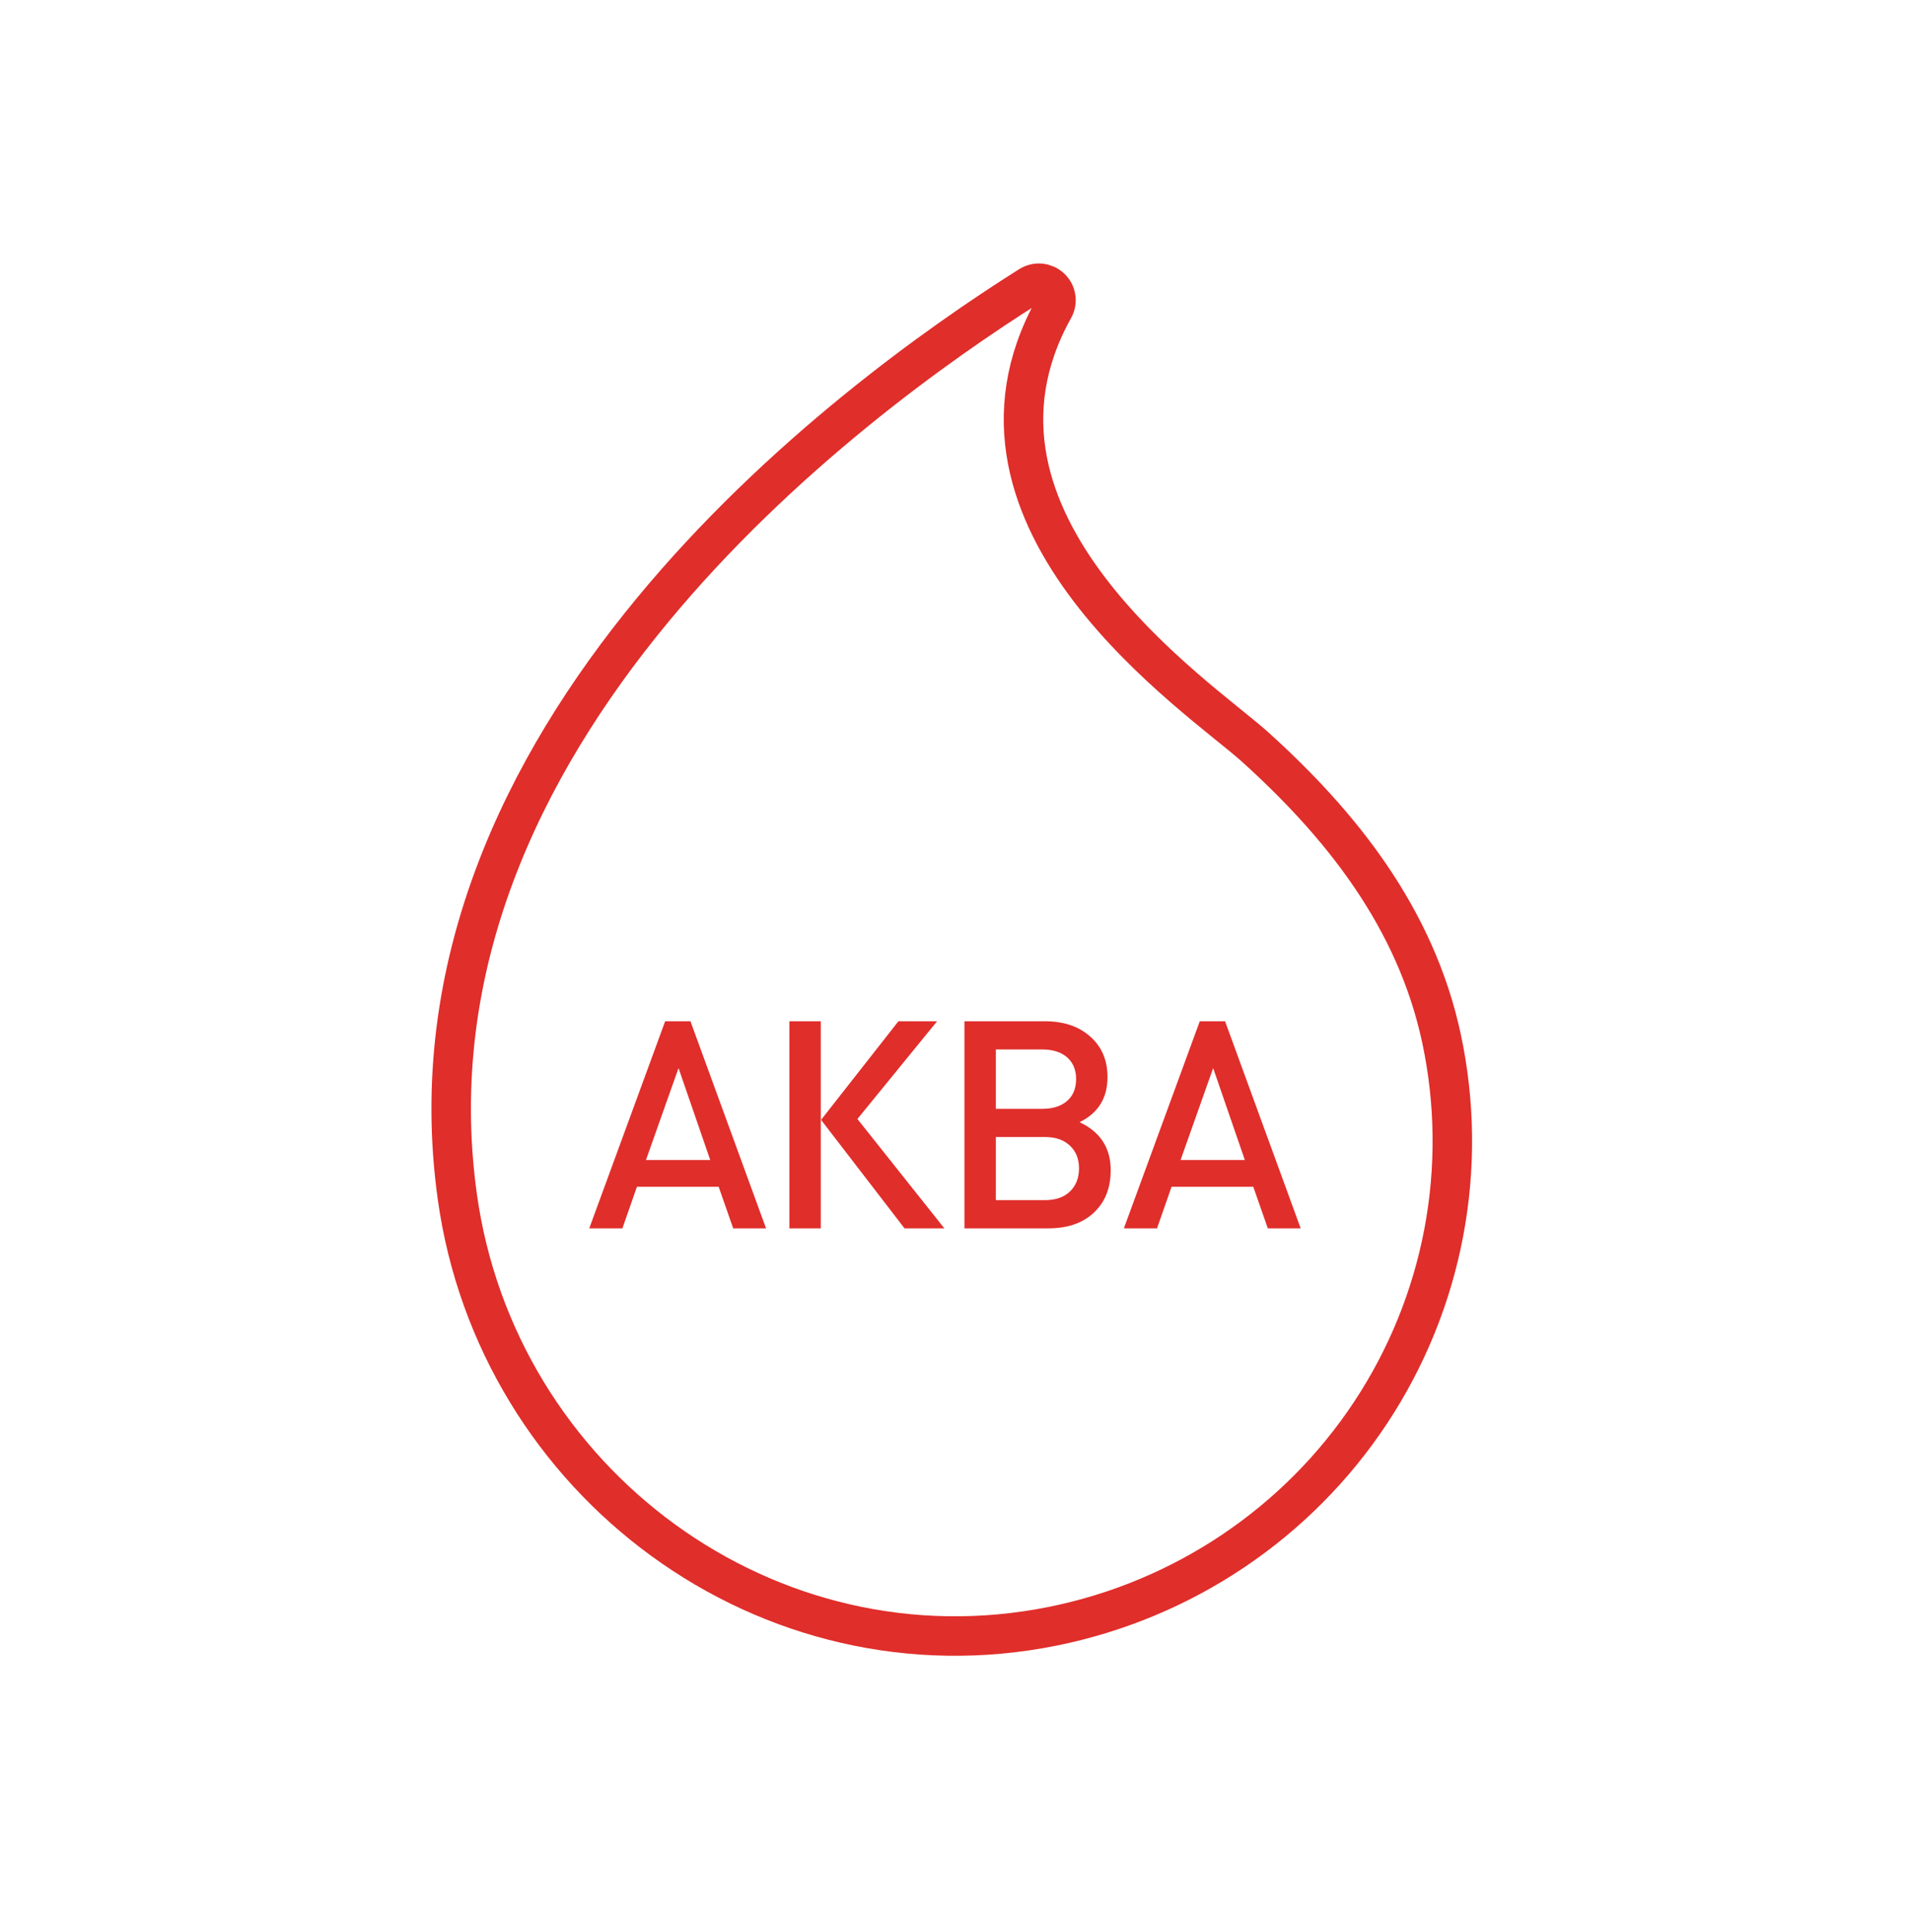 <svg width="92" height="93" viewBox="0 0 92 93" fill="none" xmlns="http://www.w3.org/2000/svg">
<path d="M22.013 57.577C23.918 71.351 36.973 81.051 50.705 78.272C53.809 77.643 56.758 76.411 59.381 74.647C62.004 72.883 64.249 70.621 65.986 67.992C67.724 65.363 68.92 62.419 69.506 59.33C70.091 56.24 70.055 53.066 69.399 49.991C68.151 44.147 64.521 39.648 60.392 35.926C57.798 33.59 45.008 25.132 50.731 14.852C50.822 14.693 50.856 14.508 50.828 14.328C50.801 14.148 50.713 13.982 50.58 13.856C50.446 13.731 50.274 13.654 50.091 13.636C49.908 13.619 49.725 13.663 49.57 13.761C40.86 19.244 18.946 35.417 22.013 57.577Z" stroke="#E02E2B" stroke-width="1.901" stroke-linecap="round" stroke-linejoin="round"/>
<path d="M36.88 59.125H35.298L34.598 57.123H30.664L29.964 59.125H28.368L32.022 49.157H33.24L36.88 59.125ZM34.192 55.835L32.666 51.411L31.098 55.835H34.192ZM39.514 59.125H38.002V49.157H39.514V59.125ZM45.464 59.125H43.546L39.528 53.903L43.252 49.157H45.114L41.278 53.861L45.464 59.125ZM53.472 56.325C53.472 57.184 53.201 57.865 52.66 58.369C52.128 58.873 51.395 59.125 50.462 59.125H46.43V49.157H50.308C51.213 49.157 51.941 49.404 52.492 49.899C53.042 50.384 53.318 51.033 53.318 51.845C53.318 52.853 52.87 53.576 51.974 54.015C52.972 54.482 53.472 55.252 53.472 56.325ZM51.372 52.993C51.661 52.741 51.806 52.391 51.806 51.943C51.806 51.495 51.661 51.145 51.372 50.893C51.082 50.641 50.686 50.515 50.182 50.515H47.942V53.371H50.182C50.686 53.371 51.082 53.245 51.372 52.993ZM51.498 57.361C51.796 57.081 51.946 56.708 51.946 56.241C51.946 55.774 51.796 55.406 51.498 55.135C51.208 54.864 50.812 54.729 50.308 54.729H47.942V57.767H50.308C50.812 57.767 51.208 57.632 51.498 57.361ZM62.618 59.125H61.036L60.336 57.123H56.402L55.702 59.125H54.106L57.76 49.157H58.978L62.618 59.125ZM59.93 55.835L58.404 51.411L56.836 55.835H59.93Z" fill="#E02E2B"/>
</svg>
